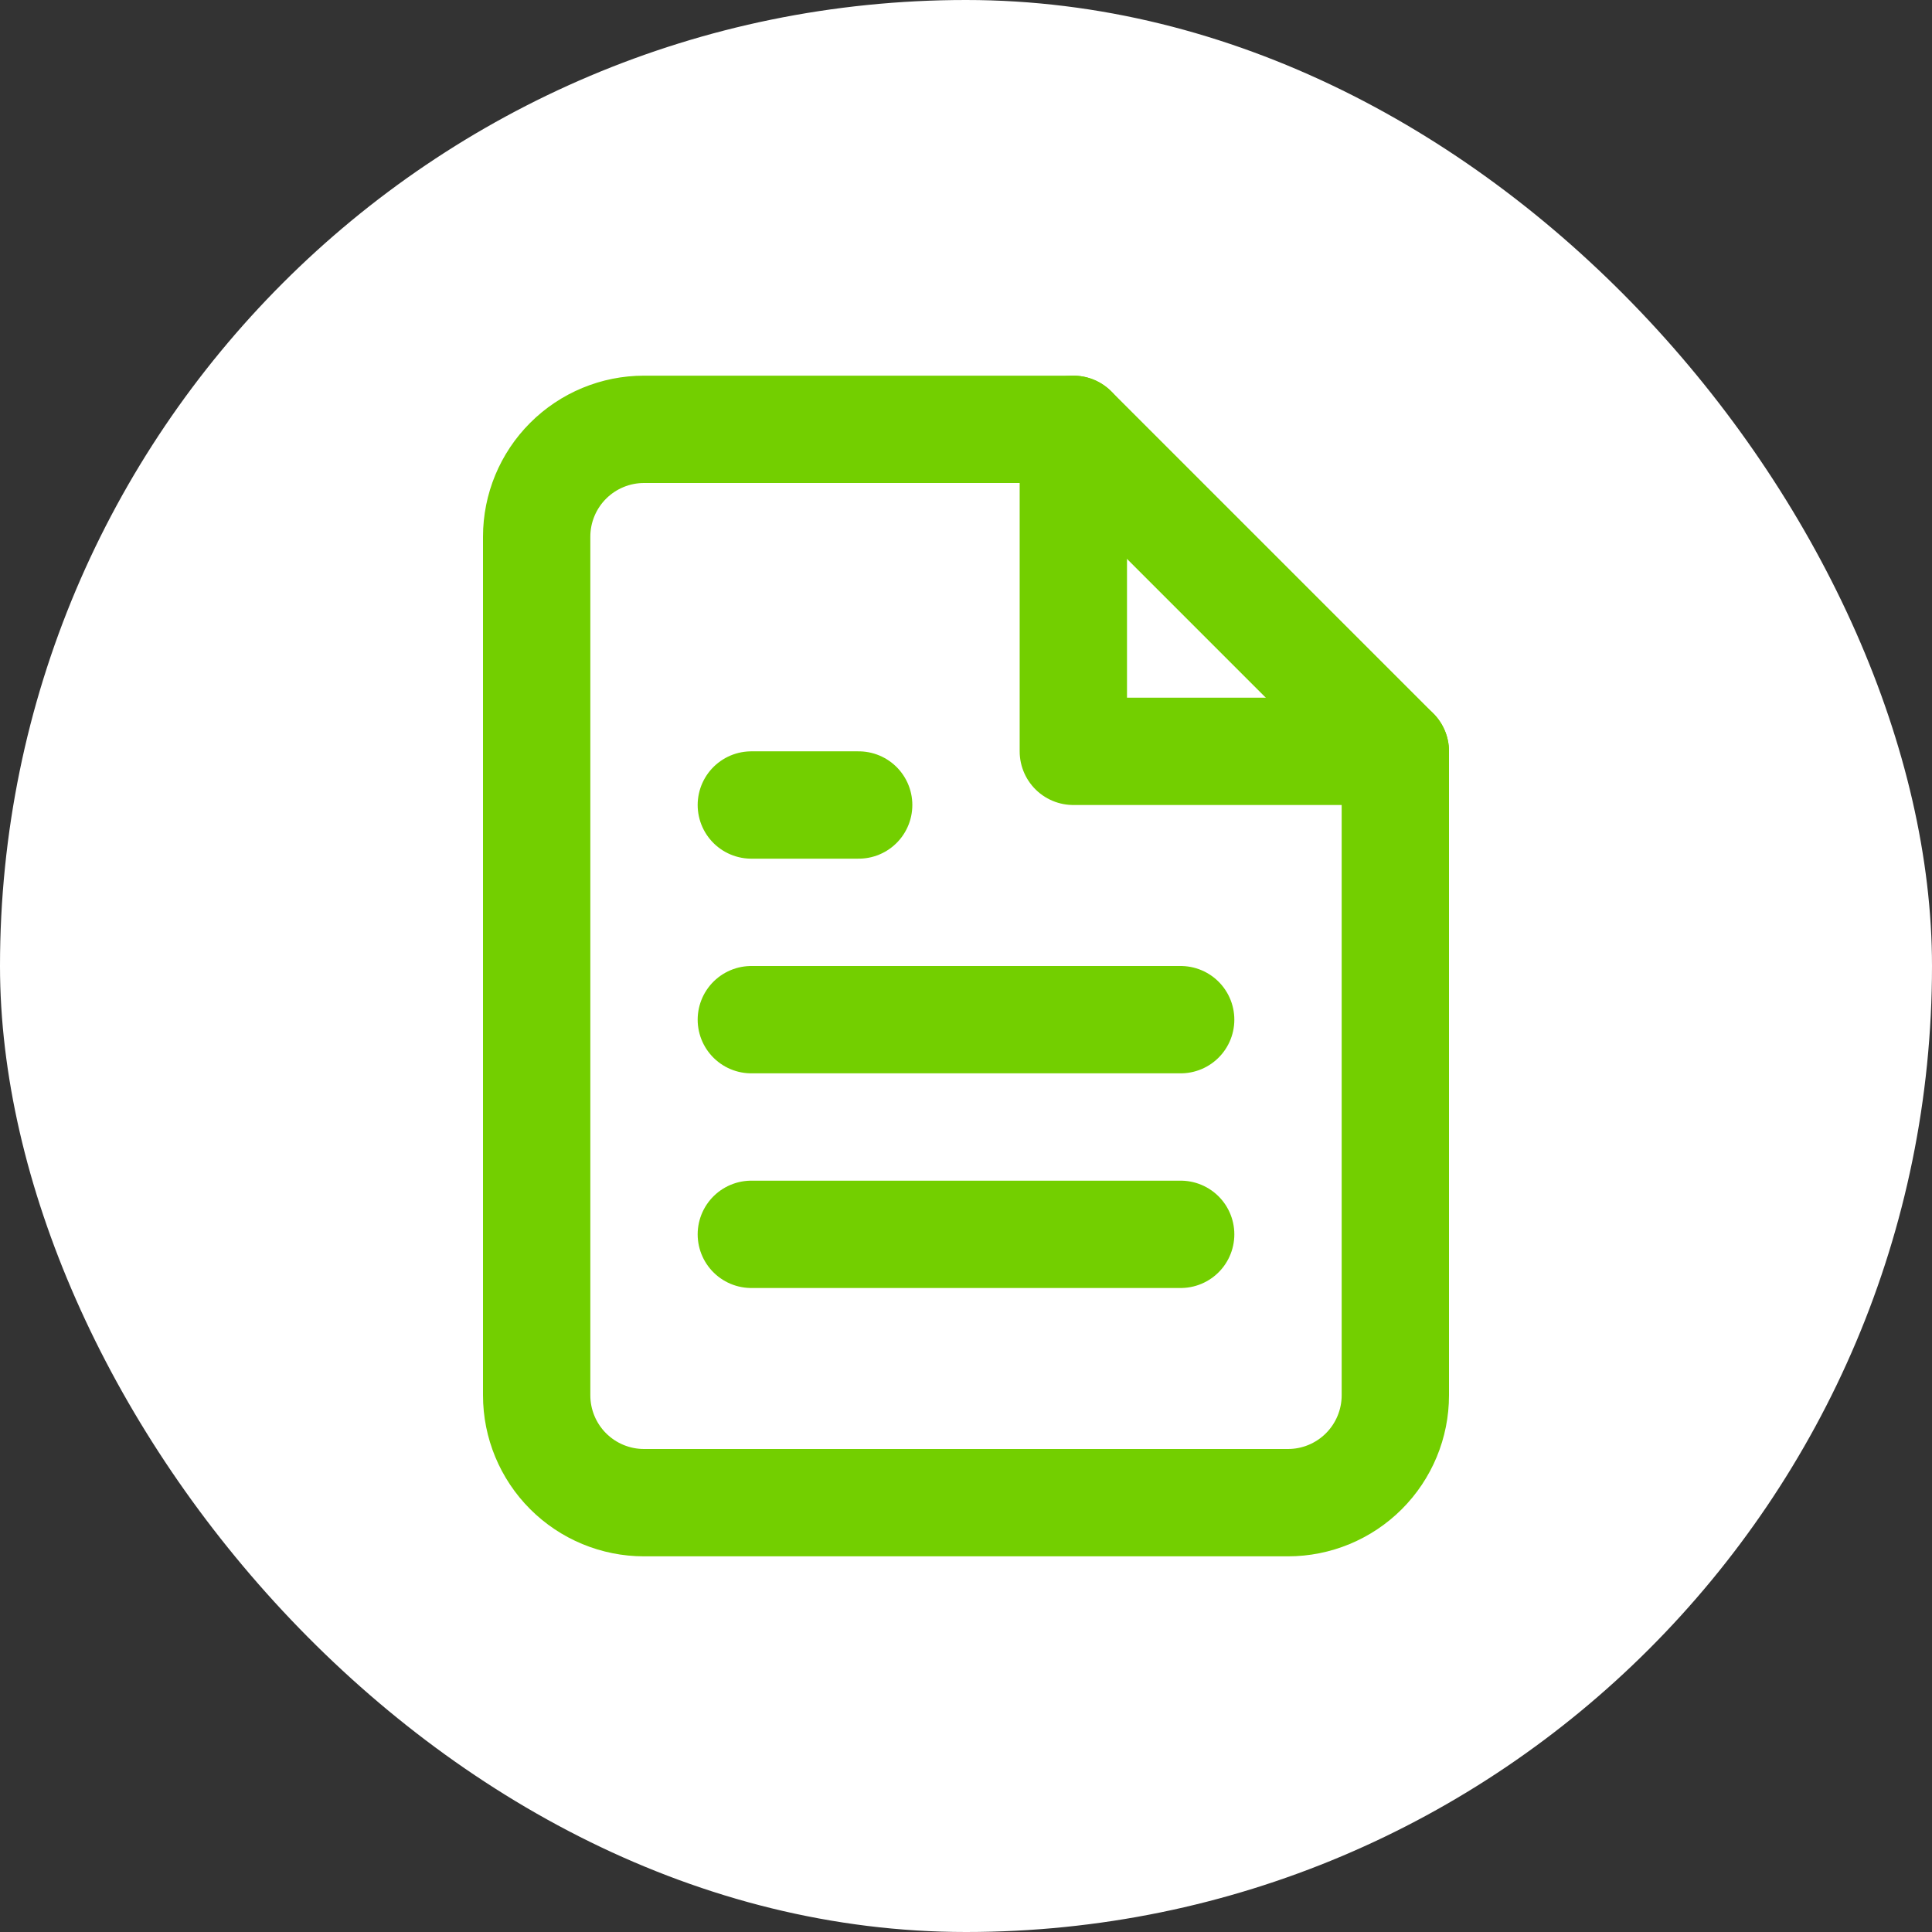 <svg width="36" height="36" viewBox="0 0 36 36" fill="none" xmlns="http://www.w3.org/2000/svg">
<rect x="0" y="0" width="36" height="36" fill="#333333" stroke="none"/>
<rect width="36" height="36" rx="18" fill="white"/>
<path d="M20 8H12C11.47 8 10.961 8.211 10.586 8.586C10.211 8.961 10 9.47 10 10V26C10 26.53 10.211 27.039 10.586 27.414C10.961 27.789 11.47 28 12 28H24C24.53 28 25.039 27.789 25.414 27.414C25.789 27.039 26 26.53 26 26V14L20 8Z" stroke="#73CF00" stroke-width="2" stroke-linecap="round" stroke-linejoin="round"/>
<path d="M20 8V14H26" stroke="#73CF00" stroke-width="2" stroke-linecap="round" stroke-linejoin="round"/>
<path d="M22 19H14" stroke="#73CF00" stroke-width="2" stroke-linecap="round" stroke-linejoin="round"/>
<path d="M22 23H14" stroke="#73CF00" stroke-width="2" stroke-linecap="round" stroke-linejoin="round"/>
<path d="M16 15H15H14" stroke="#73CF00" stroke-width="2" stroke-linecap="round" stroke-linejoin="round"/>
</svg>
